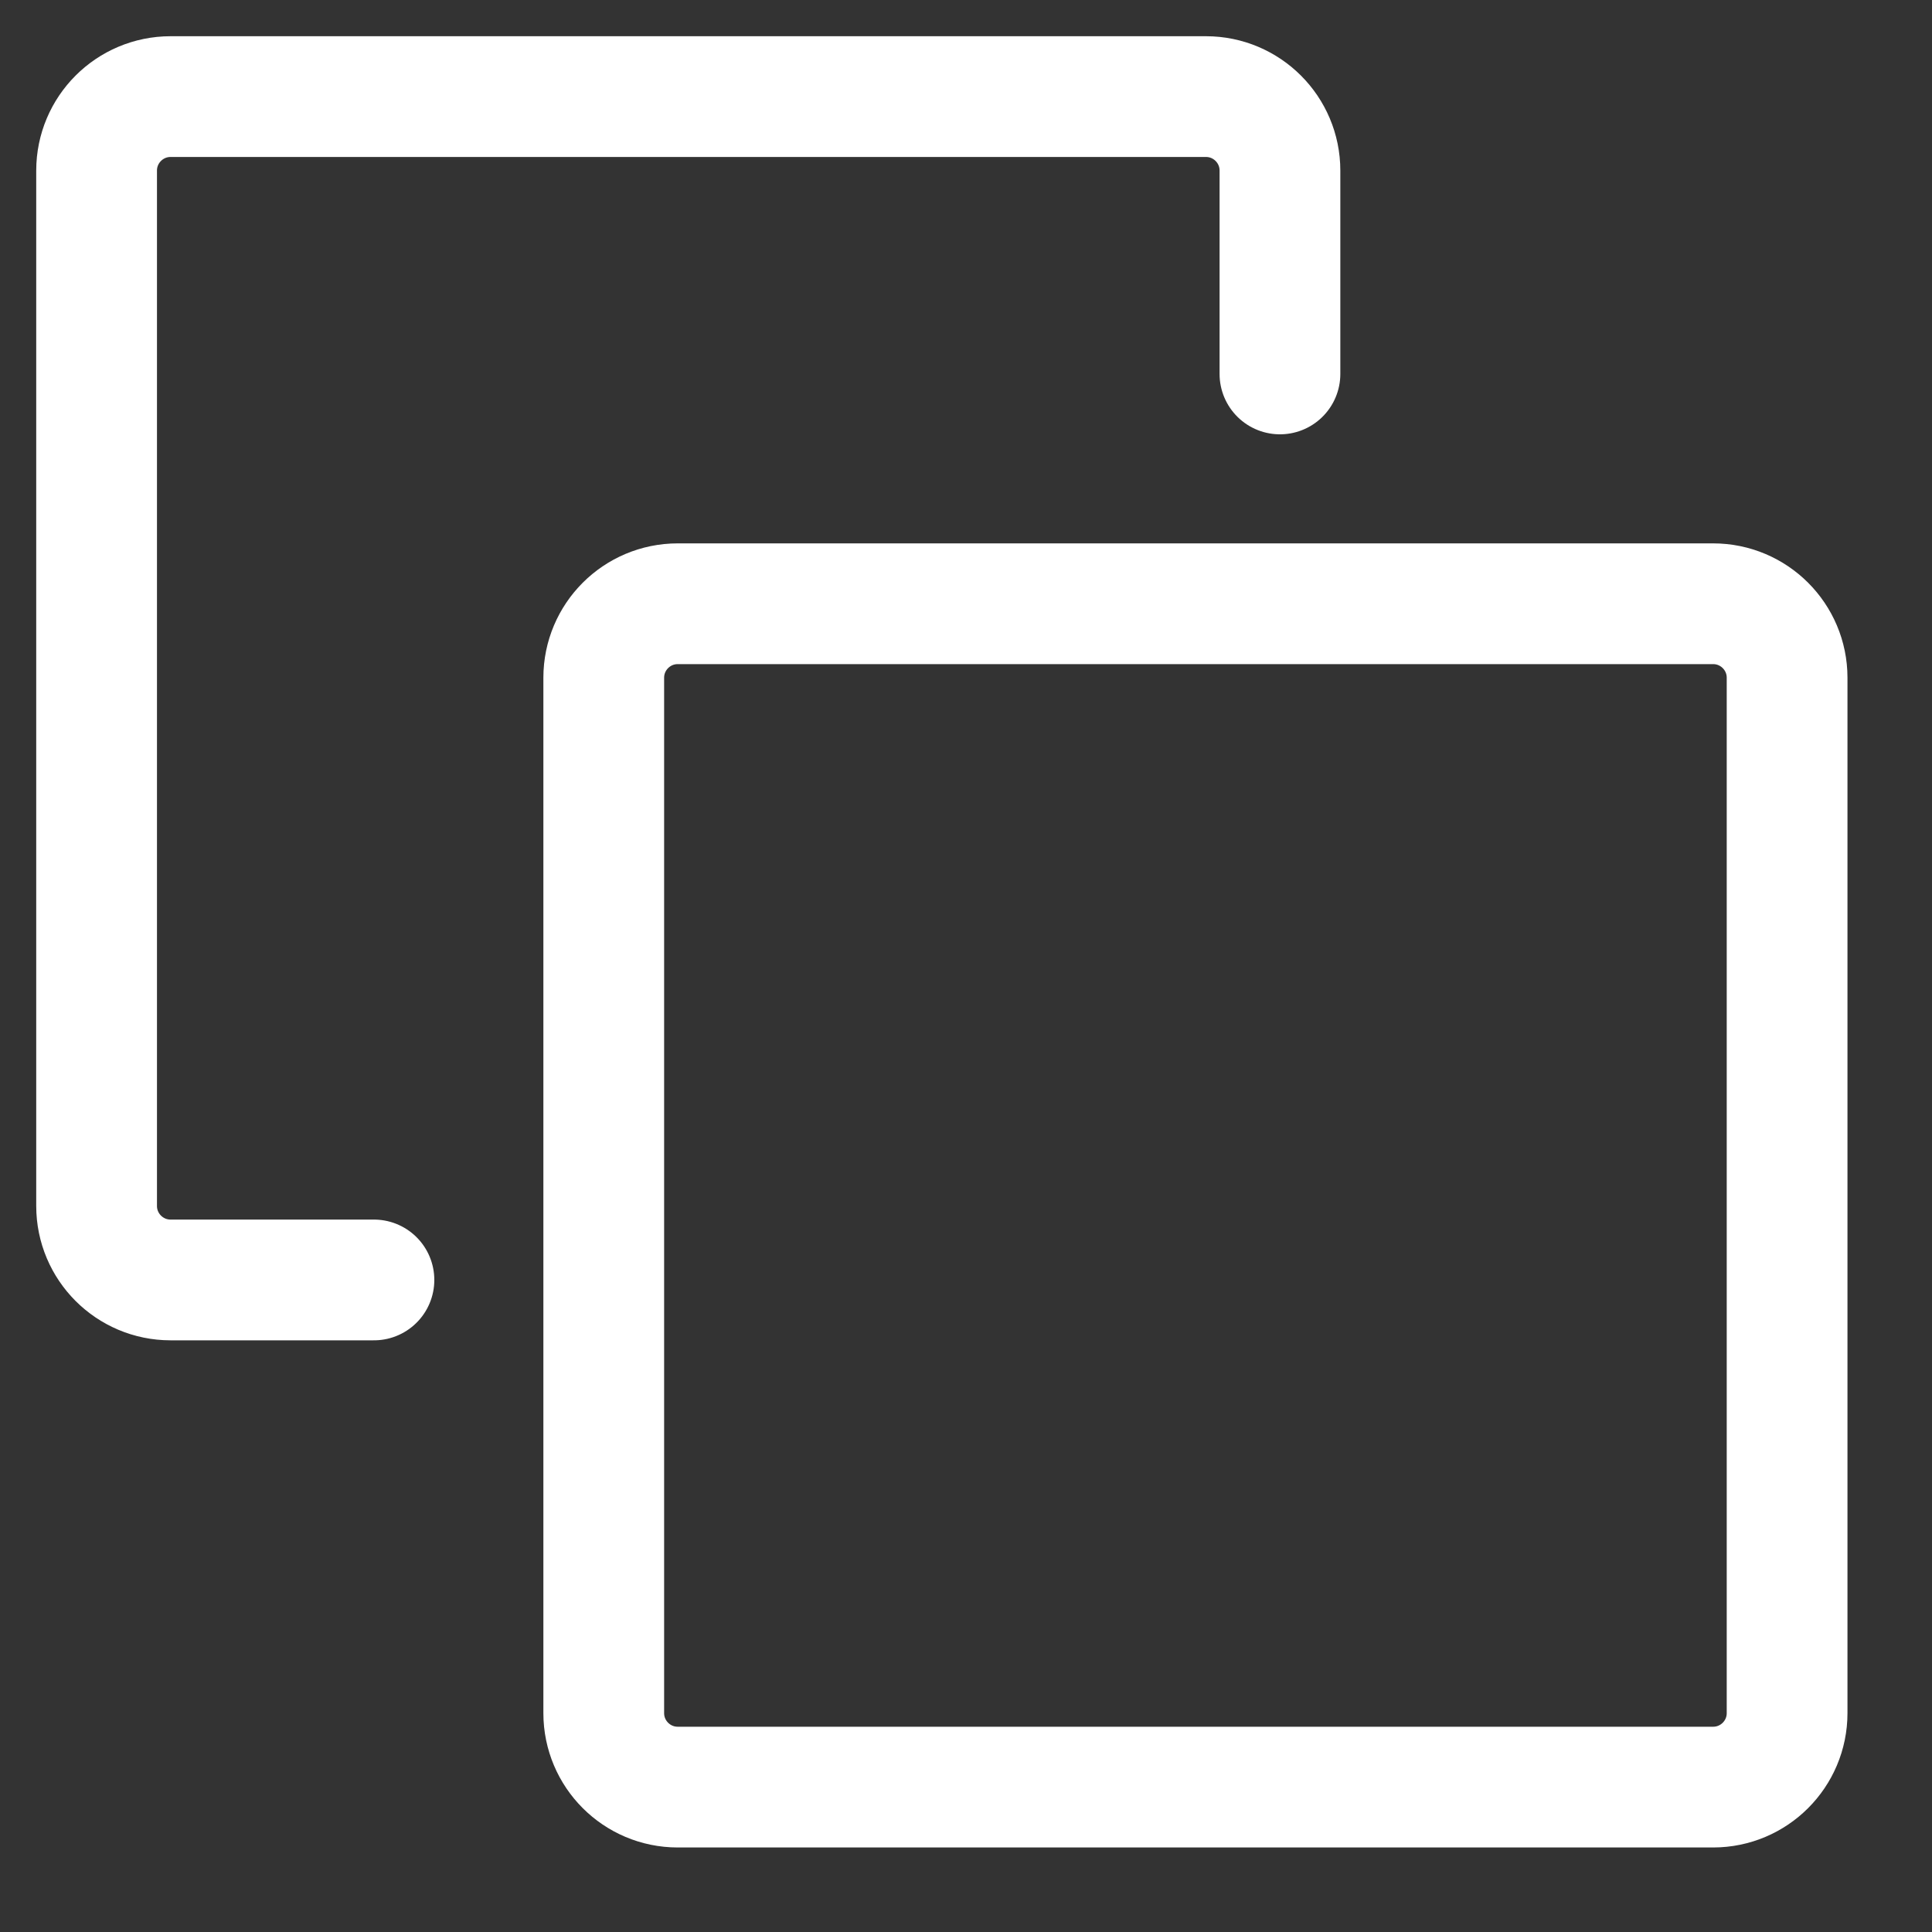 <?xml version="1.0" encoding="utf-8"?>
<svg xmlns="http://www.w3.org/2000/svg" fill="none" height="100%" overflow="visible" preserveAspectRatio="none" style="display: block;" viewBox="0 0 20 20" width="100%">
<rect x="0" y="0" width="20" height="20" fill="#333333" stroke="none"/>
<path d="M13.25 3.871V1.766C13.25 1.343 12.907 1 12.484 1H1.766C1.343 1 1 1.343 1 1.766V12.484C1 12.907 1.343 13.25 1.766 13.25H3.871M6.25 7.016C6.25 6.593 6.593 6.25 7.016 6.25H17.734C18.157 6.25 18.5 6.593 18.5 7.016V17.734C18.5 18.157 18.157 18.5 17.734 18.5H7.016C6.593 18.5 6.25 18.157 6.25 17.734V7.016Z" id="Vector" stroke="white" stroke-linecap="round" stroke-linejoin="round" stroke-width="1.25"/>
</svg>